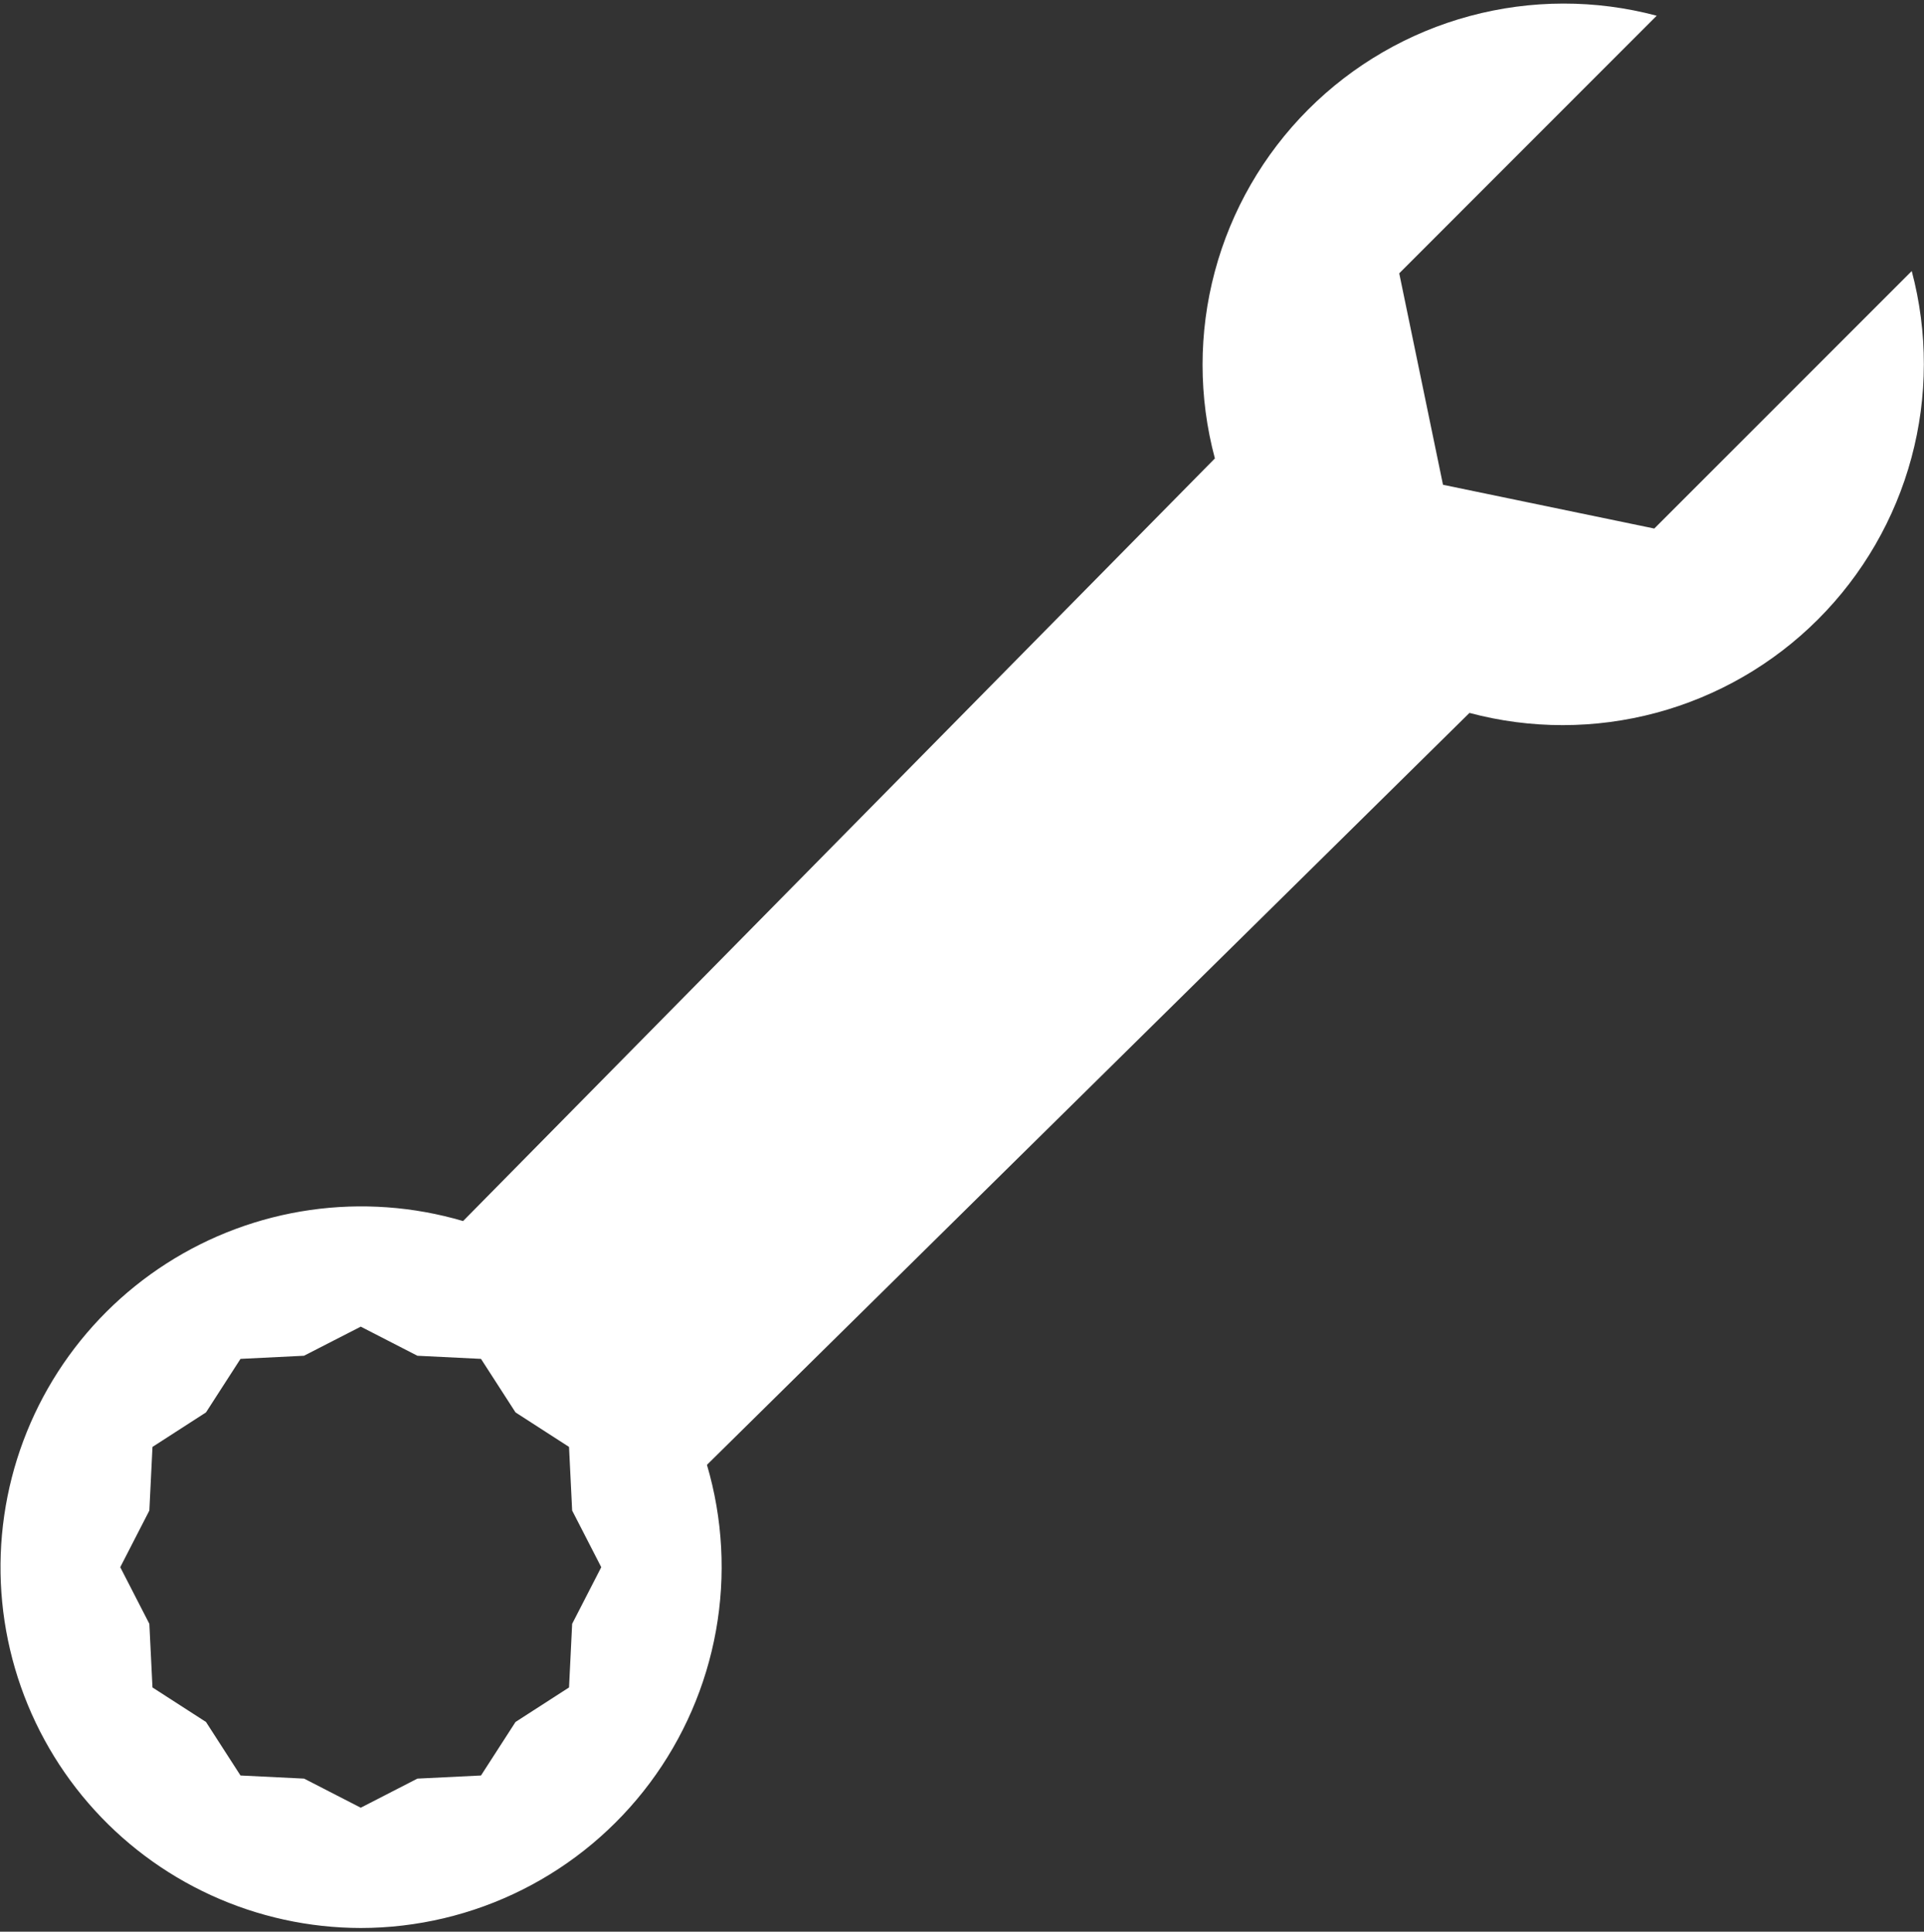 <svg width="261" height="262" viewBox="0 0 261 262" fill="none" xmlns="http://www.w3.org/2000/svg">
<rect x="0" y="0" width="261" height="262" fill="#333333" stroke="none"/>
<path d="M259.336 36.763C261.543 45.065 261.528 53.8 259.295 62.094C257.061 70.388 252.686 77.949 246.609 84.02C240.532 90.09 232.966 94.456 224.67 96.681C216.373 98.906 207.638 98.911 199.339 96.695L95.901 198.681C98.051 205.984 98.469 213.687 97.123 221.18C95.776 228.673 92.701 235.748 88.143 241.846C83.585 247.943 77.668 252.894 70.863 256.305C64.058 259.717 56.551 261.496 48.938 261.501C41.925 261.491 34.995 259.974 28.619 257.052C22.243 254.13 16.57 249.872 11.984 244.566C7.397 239.261 4.005 233.031 2.036 226.299C0.067 219.568 -0.431 212.492 0.574 205.551C1.578 198.61 4.064 191.966 7.86 186.069C11.657 180.173 16.677 175.161 22.58 171.374C28.483 167.587 35.131 165.113 42.074 164.119C49.017 163.126 56.092 163.636 62.82 165.616L164.806 62.178C162.579 53.876 162.576 45.134 164.796 36.831C167.016 28.527 171.381 20.953 177.453 14.869C183.525 8.786 191.091 4.406 199.39 2.17C207.69 -0.065 216.431 -0.079 224.738 2.132L189.813 37.073L195.75 65.751L224.411 71.688L259.336 36.763ZM41.238 183.886L32.625 184.31L27.944 191.569L20.685 196.251L20.261 204.88L16.313 212.563L20.261 220.246L20.685 228.876L27.944 233.557L32.625 240.816L41.255 241.24L48.938 245.188L56.621 241.24L65.25 240.816L69.932 233.557L77.191 228.876L77.615 220.246L81.563 212.563L77.615 204.88L77.191 196.251L69.932 191.569L65.25 184.31L56.621 183.886L48.938 179.938L41.238 183.886Z" fill="white"/>
</svg>
